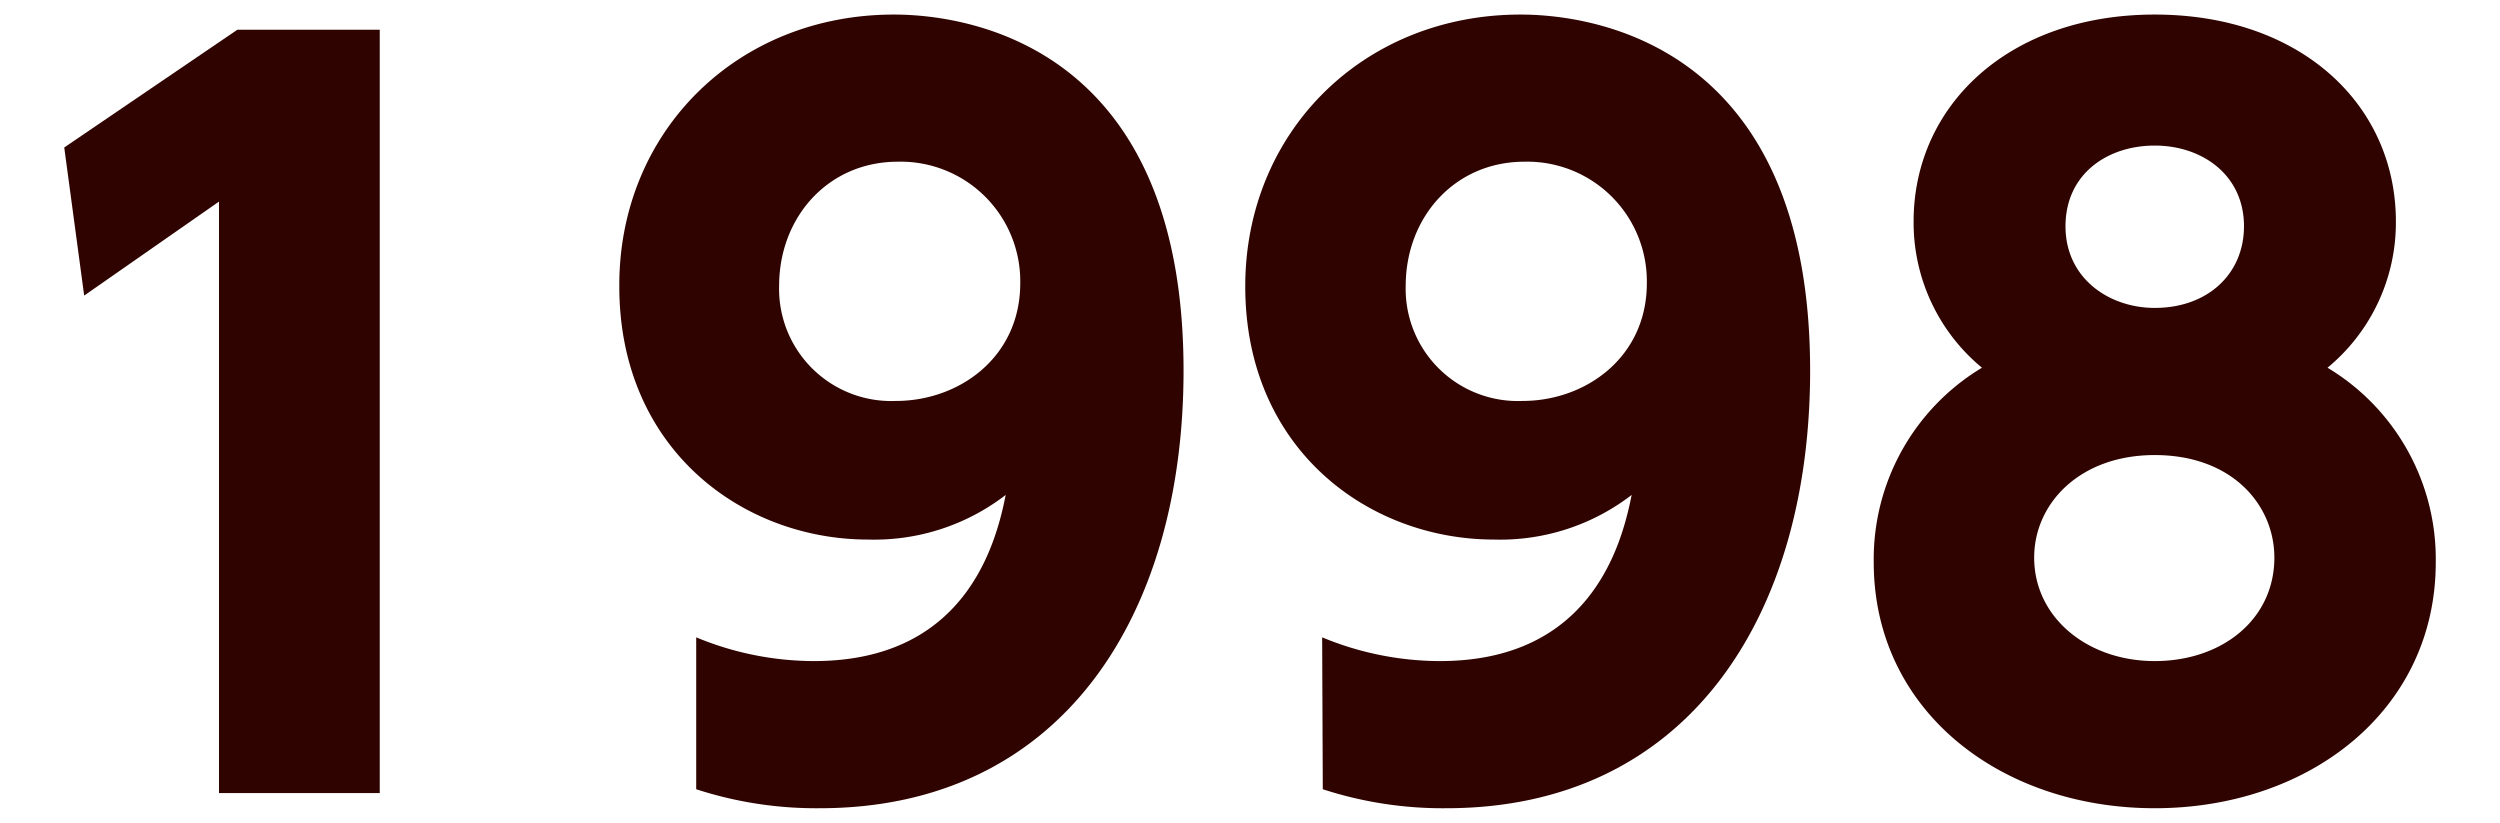 <svg xmlns="http://www.w3.org/2000/svg" viewBox="0 0 158 52"><defs><style>.cls-1{fill:none;}.cls-2{fill:#2f0400;}</style></defs><title>img_txt_y1998</title><g id="レイヤー_2" data-name="レイヤー 2"><g id="logo"><rect class="cls-1" width="158" height="52"/><path class="cls-2" d="M15,1.88h9V50.12H13.84V12.74L5.32,18.68,4.06,9.32Z"/><path class="cls-2" d="M44,40.28a19.48,19.48,0,0,0,7.44,1.5c9.42,0,11.46-7.14,12.12-10.5a13.61,13.61,0,0,1-8.7,2.82c-7.92,0-15.72-5.7-15.72-16C39.1,8.36,46.54.92,56.5.92c4.62,0,18.3,1.92,18.3,22.5,0,15.54-7.74,27.66-23,27.66a24.47,24.47,0,0,1-7.8-1.2ZM56.62,25.34c4,0,7.86-2.76,7.86-7.44a7.56,7.56,0,0,0-7.74-7.68c-4.38,0-7.5,3.48-7.5,7.86A7.09,7.09,0,0,0,56.62,25.34Z"/><path class="cls-2" d="M83.56,40.28A19.49,19.49,0,0,0,91,41.78c9.42,0,11.46-7.14,12.12-10.5a13.61,13.61,0,0,1-8.7,2.82c-7.92,0-15.72-5.7-15.72-16C78.7,8.36,86.14.92,96.1.92c4.62,0,18.3,1.92,18.3,22.5,0,15.54-7.74,27.66-23,27.66a24.48,24.48,0,0,1-7.8-1.2ZM96.22,25.34c4,0,7.86-2.76,7.86-7.44a7.56,7.56,0,0,0-7.74-7.68c-4.38,0-7.5,3.48-7.5,7.86A7.09,7.09,0,0,0,96.22,25.34Z"/><path class="cls-2" d="M153.94,35.54c0,9.36-8,15.54-17.76,15.54s-17.76-6.18-17.76-15.54a14.11,14.11,0,0,1,6.84-12.3A11.89,11.89,0,0,1,120.94,14c0-7.32,6-13.08,15.24-13.08S151.42,6.62,151.42,14a11.89,11.89,0,0,1-4.32,9.24A14.11,14.11,0,0,1,153.94,35.54Zm-10.2-.3c0-3.3-2.64-6.48-7.56-6.48-4.74,0-7.62,3.06-7.62,6.48,0,3.78,3.36,6.54,7.62,6.54S143.74,39.14,143.74,35.24ZM141.82,14.3c0-3.24-2.64-5.1-5.64-5.1s-5.64,1.8-5.64,5.1,2.76,5.16,5.64,5.16C139.54,19.46,141.82,17.3,141.82,14.3Z"/></g></g></svg>